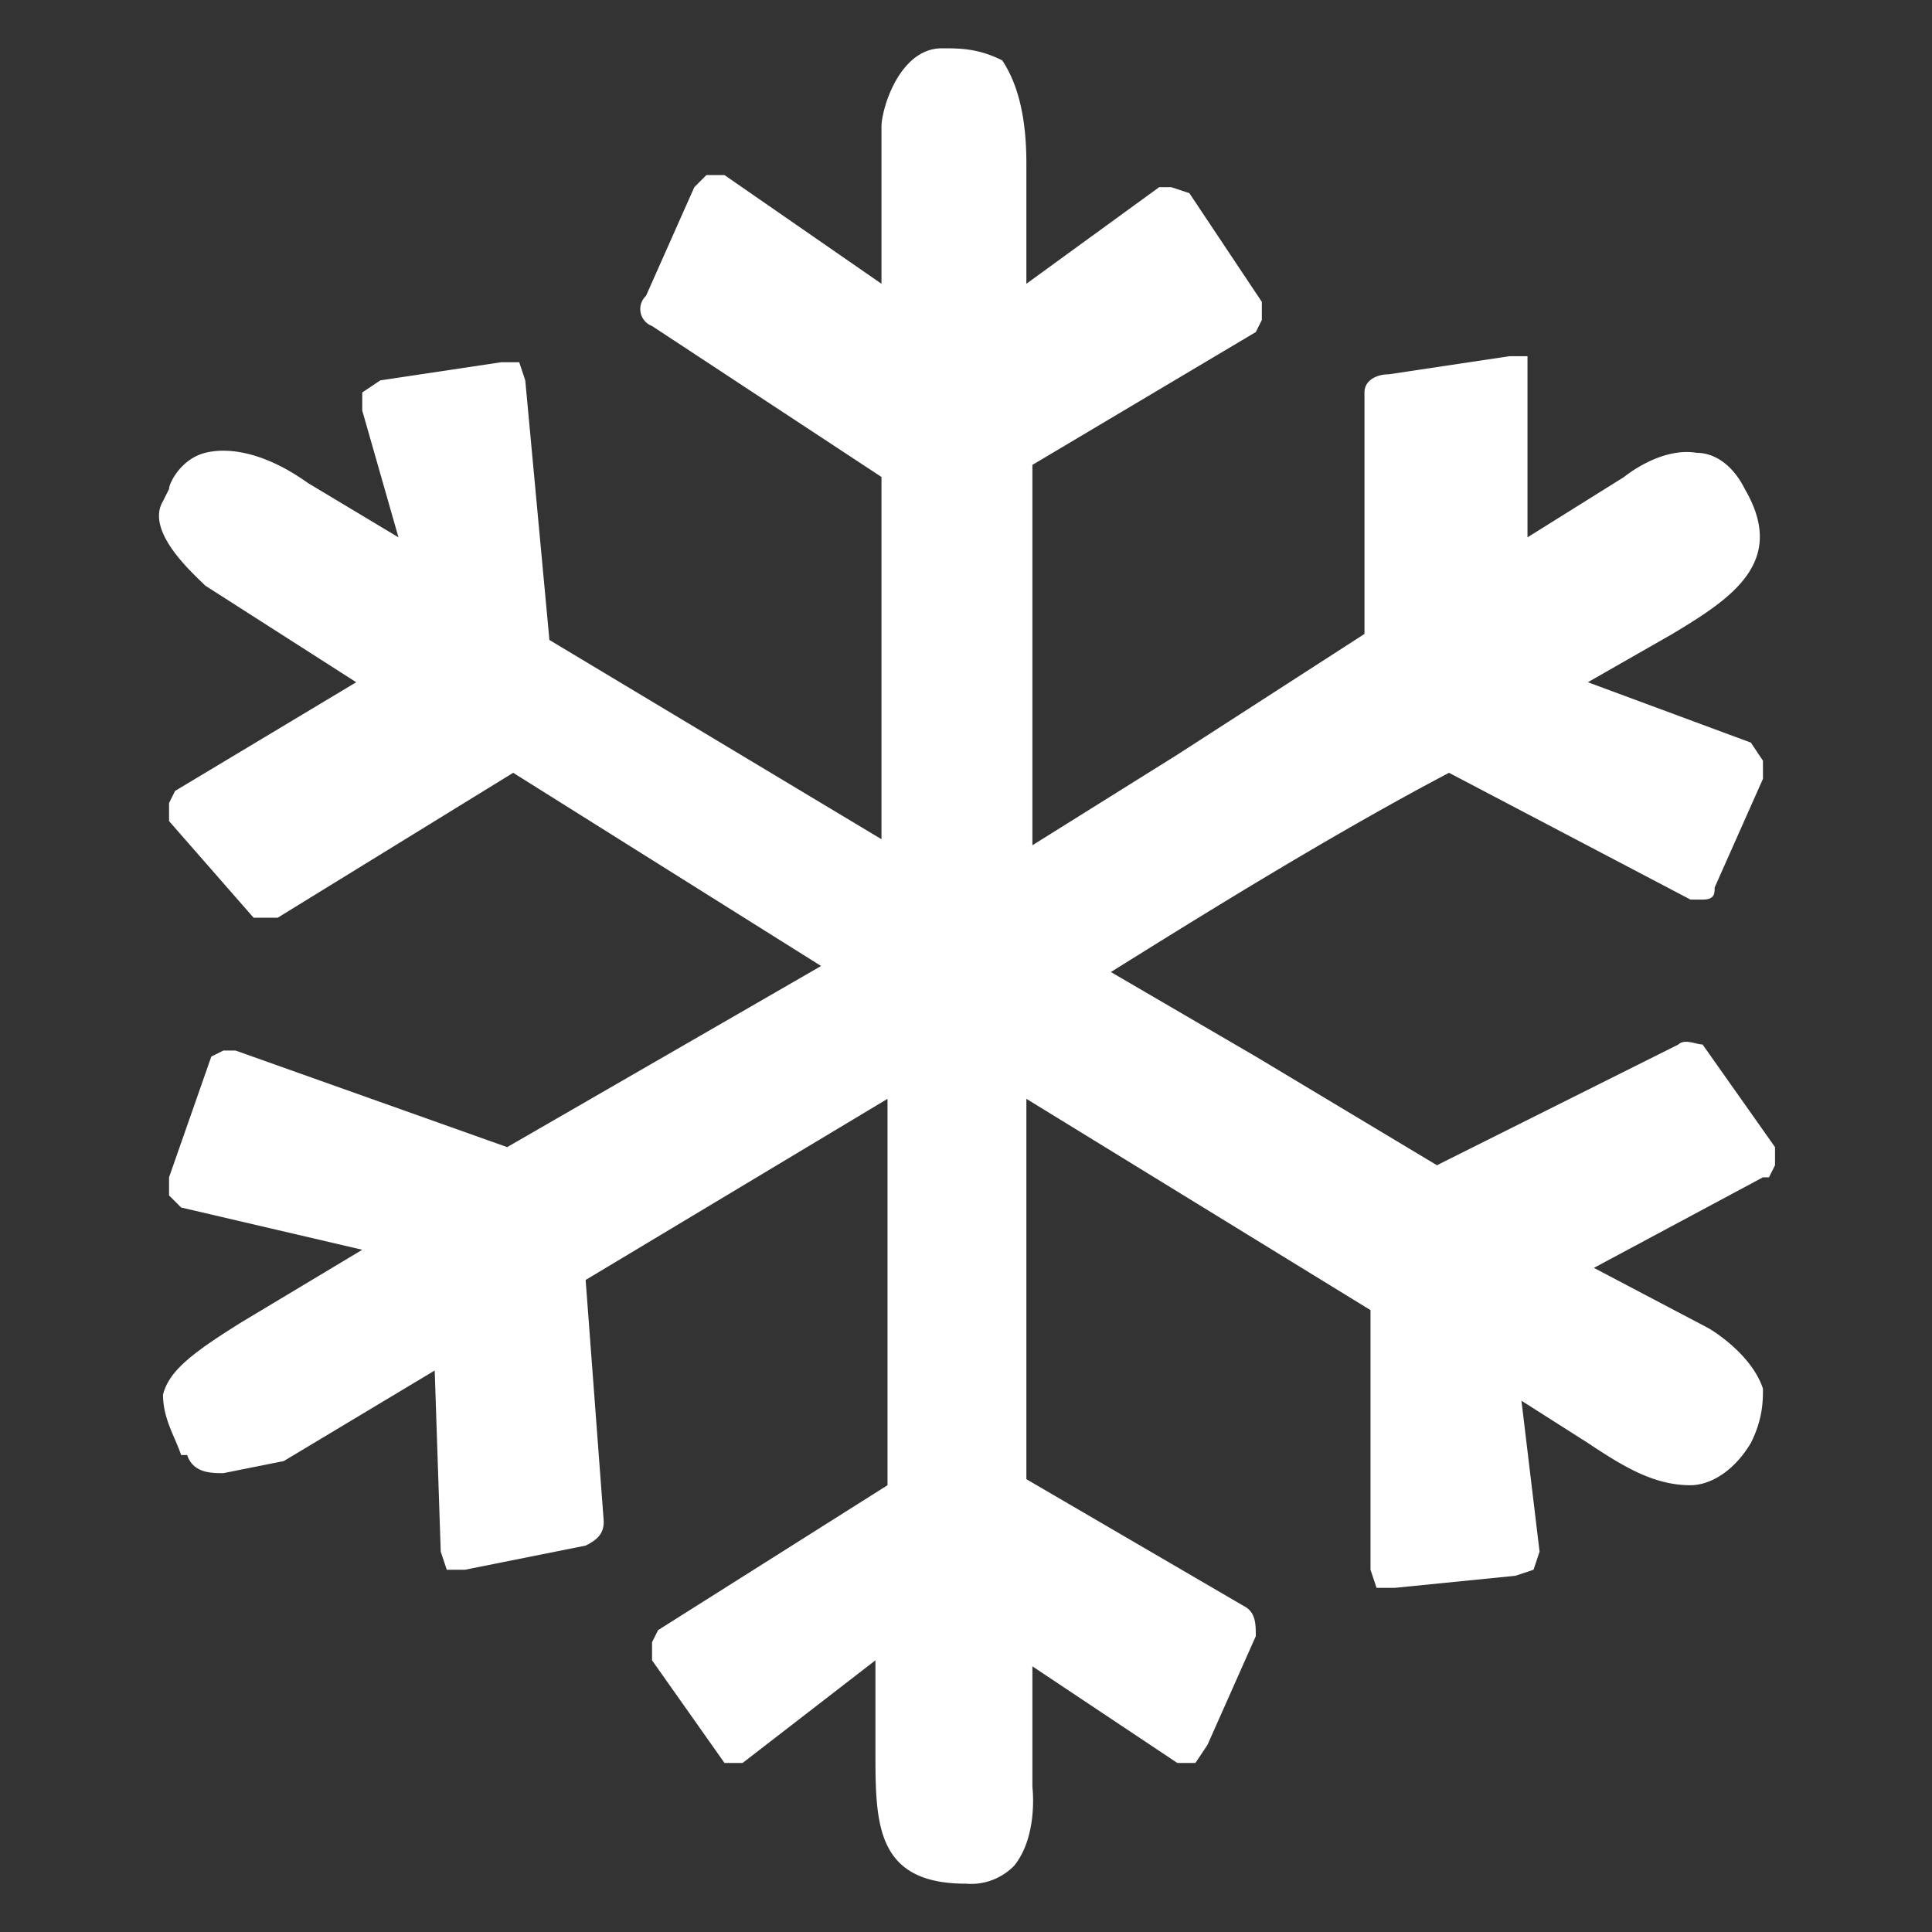 <svg data-name="Layer 1" xmlns="http://www.w3.org/2000/svg" viewBox="0 0 32 32">
  <rect x="0" y="0" width="32" height="32" fill="#333333" stroke="none"/>
  <path d="M29.2 19.5 26.4 21l1.9 1s.7.4.9 1c0 .2 0 .5-.2.9-.3.5-.7.7-1 .7-.6 0-1.1-.3-1.7-.7l-1.1-.7.3 2.5-.1.3-.3.1-2 .2h-.3l-.1-.3v-4.3L17 18.2v6.3l3.6 2.1c.2.1.2.3.2.5l-.8 1.8-.2.3h-.3l-2.4-1.6v2s.1.8-.3 1.3a1 1 0 0 1-.8.3c-1.5 0-1.5-1-1.5-2.2v-1.5l-2.2 1.7H12l-1.2-1.7v-.3l.1-.2 3.8-2.4v-6.4l-5 3 .3 4c0 .2-.1.3-.3.4l-2 .4h-.3l-.1-.3-.1-3-2.5 1.5-1 .2c-.2 0-.5 0-.6-.3H3c-.1-.3-.3-.6-.3-1 .1-.4.5-.7 1.3-1.2l2-1.2-3-.7-.2-.2v-.3l.7-2 .2-.1h.2L8.4 19l5.2-3-5.1-3.2-3.9 2.4h-.4l-1.4-1.6v-.3l.1-.2 3-1.8-2.5-1.6c-.2-.2-1-.9-.7-1.4l.1-.2c0-.1.2-.5.6-.6.4-.1 1 0 1.7.5l1.5.9L6 6.8v-.3l.3-.2 2-.3h.3l.1.3.4 4.3 5.5 3.3v-6l-3.8-2.5a.3.3 0 0 1-.1-.5l.8-1.8.2-.2h.3l2.6 1.8V2.1c0-.3.3-1.3 1-1.3.3 0 .6 0 1 .2.2.3.4.8.4 1.7v2l2.2-1.6h.2l.3.1L20.9 5v.3l-.1.2-3.7 2.2V14l2.4-1.5 3.1-2v-4c0-.2.2-.3.4-.3l2-.3h.3v3l1.6-1s.6-.5 1.2-.4c.3 0 .6.2.8.6.7 1.2-.2 1.8-1.2 2.4l-1.4.8 2.7 1 .2.3v.3l-.8 1.8c0 .1 0 .2-.2.2H28l-4-2.1c-1.9 1-4 2.3-5.6 3.3l2.4 1.4 3 1.8 4-2c.1-.1.3 0 .4 0l1.2 1.7v.3l-.1.2Z" fill="#FFFFFF"/>
</svg>